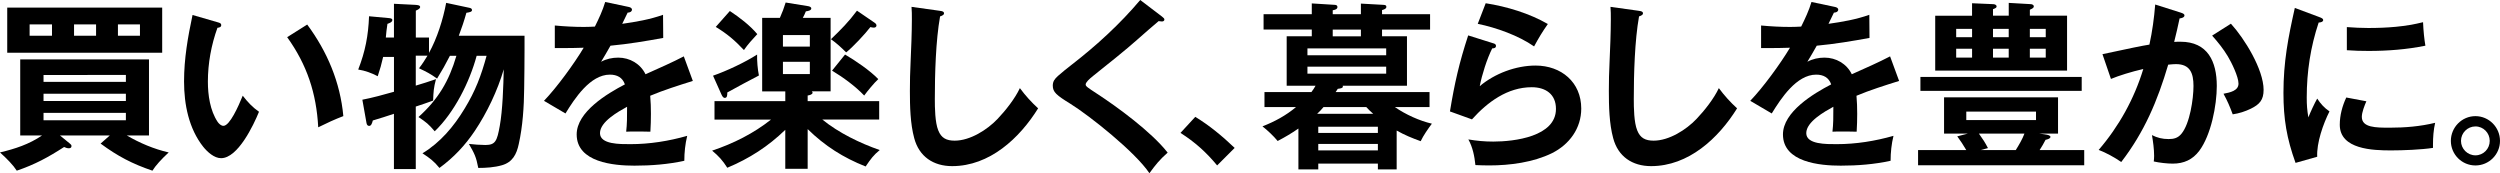<?xml version="1.0" encoding="UTF-8"?>
<svg id="_レイヤー_2" data-name="レイヤー 2" xmlns="http://www.w3.org/2000/svg" viewBox="0 0 1110.15 76.91">
  <defs>
    <style>
      .cls-1 {
        stroke-width: 0px;
      }
    </style>
  </defs>
  <g id="d">
    <g>
      <path class="cls-1" d="m74.91,67.69c-3.21,2.97-5.85,5.85-7.22,8.1-8.98-3.05-15.4-6.42-23.02-12.03l4.09-3.61h-22.14l4.41,3.61c.48.4.72.64.72,1.12,0,.72-.56.96-1.2.96-.72,0-1.36-.24-2.09-.56-7.06,4.57-12.99,7.78-21.01,10.51-1.6-2.49-4.41-5.37-7.46-8.1,6.74-1.6,12.91-3.61,18.69-7.54h-9.7V26.39h57.18v33.76h-9.86c5.77,3.37,12.03,6.02,18.61,7.54Zm-2.89-64.32v20.05H3.21V3.37h68.81ZM13.15,10.83v5.05h9.94v-5.05h-9.94Zm42.75,22.46H19.33v3.05h36.57v-3.05Zm-36.57,8.34v3.21h36.57v-3.21H19.33Zm0,8.5v3.29h36.57v-3.29H19.33Zm13.55-34.25h9.78v-5.05h-9.78v5.05Zm19.49,0h9.78v-5.05h-9.78v5.05Z"/>
      <path class="cls-1" d="m96.56,9.86c1.2.32,1.68.56,1.68,1.28,0,.96-.96,1.12-1.68,1.2-2.73,7.54-4.25,15.8-4.25,23.9,0,5.93.96,12.83,4.33,17.88.56.8,1.52,1.76,2.57,1.76,2.81,0,6.66-8.66,8.58-13.39,2.17,2.81,4.33,5.13,7.22,7.14-2.41,5.93-9.38,20.61-16.84,20.61-3.05,0-6.02-2.73-7.86-4.97-6.5-8.18-8.58-18.93-8.58-29.11s1.68-19.65,3.77-29.51l11.07,3.21Zm39.86,1.04c8.9,12.03,14.68,25.66,16.04,40.66-3.61,1.36-7.46,3.13-11.15,4.97-.8-15.08-4.97-27.75-13.79-40.02l8.9-5.61Z"/>
      <path class="cls-1" d="m193.05,58.31c-2.73-3.21-3.77-4.01-7.22-6.34,8.74-7.86,13.55-15.96,16.84-27.19h-2.89c-1.92,3.77-3.45,6.5-5.69,10.11-3.21-2.25-4.49-2.89-8.02-4.57,1.44-1.84,2.57-3.61,3.77-5.61h-5.21v13.31c2.97-.88,6.02-1.84,8.98-2.89-1.04,3.93-1.12,5.53-1.28,9.54-2.41.88-5.21,1.84-7.7,2.65v27.75h-9.7v-24.54c-3.13,1.04-6.1,2.01-9.38,2.97-.32,1.28-.72,2.41-1.6,2.41-.72,0-1.04-.48-1.2-1.28l-1.84-10.35c4.25-.8,9.86-2.33,14.04-3.53v-15.48h-4.81c-.64,2.89-1.44,5.77-2.41,8.58-2.73-1.44-5.61-2.49-8.66-2.97,3.13-8.02,4.49-15.08,4.81-23.66l8.66.8c.88.08,1.68.16,1.68.88,0,.96-1.44,1.44-2.17,1.68-.32,2.01-.56,4.09-.72,6.1h3.61V1.68l9.62.48c.88.08,2.01.16,2.01.96,0,.72-1.04,1.2-1.92,1.6v11.95h5.85v6.82c3.61-6.5,6.26-14.92,7.62-22.22l10.19,2.17c.72.16,1.28.32,1.28,1.04s-.88.96-2.49,1.2c-.96,3.45-2.09,6.82-3.37,10.19h29.19v6.26c0,5.69-.08,11.47-.16,17.16-.08,8.02-.64,16.84-2.41,24.7-.96,4.49-2.73,8.02-7.46,9.38-3.29.96-7.14,1.2-10.51,1.2-.96-4.97-1.68-6.34-4.17-10.67,1.68.24,5.53.48,7.3.48,4.49,0,5.21-1.76,6.42-8.5,1.28-7.06,1.6-17.8,1.76-25.1-2.73,9.38-7.46,19.33-12.91,27.43-4.33,6.42-9.3,11.71-15.64,16.36-2.49-3.05-4.25-4.33-7.54-6.5,7.94-4.81,13.95-11.95,18.69-19.81,4.81-7.86,7.38-14.68,9.78-23.5h-4.41c-3.13,11.63-9.86,25.1-18.61,33.52Z"/>
      <path class="cls-1" d="m268.76.88l10.27,2.17c.72.16,1.6.4,1.6,1.28,0,.48-.4,1.2-1.92,1.28-.72,1.52-1.68,3.53-2.41,4.97,6.18-.88,12.27-1.92,18.13-4.01l.08,10.27c-7.38,1.36-15.56,2.73-23.42,3.45-1.44,2.57-2.81,4.89-4.17,7.14,2.33-1.28,4.97-1.84,7.62-1.84,5.13,0,9.86,2.73,12.11,7.38,5.77-2.57,12.27-5.45,17-7.94l4.01,10.91c-6.42,2.01-12.99,4.09-18.93,6.58.24,2.65.32,5.37.32,8.02s-.08,5.29-.24,7.94c-2.41-.08-5.37-.08-6.82-.08-1.28,0-2.65,0-3.93.08.4-3.37.4-6.5.4-11.07-3.93,2.17-12.03,6.66-12.03,11.71s8.9,4.89,13.55,4.89c8.5,0,17-1.36,25.18-3.69-.88,3.61-1.28,7.38-1.28,11.07-7.22,1.6-14.76,2.17-22.14,2.17-9.14,0-25.66-1.44-25.66-13.87,0-10.03,13.55-18.13,21.41-22.22-1.04-3.05-3.45-4.33-6.66-4.33-8.74,0-15.64,10.59-19.73,17.24l-9.54-5.61c5.77-6.02,13.31-16.36,17.64-23.58-2.41.08-6.18.16-8.98.16h-3.85v-10.03c4.25.4,8.58.64,12.91.64,1.6,0,3.53-.08,4.89-.16,1.76-3.53,3.45-7.14,4.57-10.91Z"/>
      <path class="cls-1" d="m322.97,74.51c-2.09-3.29-3.77-5.13-6.74-7.62,9.38-3.13,18.37-7.62,26.15-13.79h-25.1v-8.18h31.44v-4.33h-10.27V7.94h7.86c1.12-2.49,1.76-4.25,2.57-6.82l9.86,1.6c.56.08,1.52.32,1.52,1.04,0,.96-1.76,1.2-2.41,1.28-.4,1.04-.88,2.01-1.36,2.89h12.35v32.64h-8.34c.32.32.32.4.32.64,0,.8-1.6,1.12-2.17,1.2v2.49h31.76v8.18h-25.26c7.3,5.93,16.76,10.51,25.5,13.55-2.73,2.25-3.93,3.85-6.26,7.3-9.94-3.93-18.13-9.14-25.74-16.6v17.64h-9.94v-17.32c-7.62,7.38-15.96,12.75-25.74,16.84Zm13.23-50.29c-.08,2.73.24,6.58.8,9.3-4.65,2.41-9.38,4.97-14.04,7.54,0,1.12,0,2.41-1.12,2.41-.72,0-1.12-.8-1.44-1.44l-3.77-8.42c6.02-2.09,14.2-5.93,19.57-9.38Zm.08-9.06c-2.09,2.25-4.17,4.49-5.93,7.06-4.17-4.41-7.38-7.14-12.51-10.27l6.26-7.06c4.25,2.81,8.9,6.34,12.19,10.27Zm23.34,5.53v-5.13h-11.95v5.13h11.95Zm-11.95,6.74v5.45h11.95v-5.45h-11.95Zm40.5-17.48c.48.32,1.04.72,1.04,1.36,0,.72-.64.96-1.2.96-.24,0-.88-.08-1.52-.24-2.17,2.89-7.94,9.06-10.75,11.23-2.17-2.17-4.25-4.09-6.74-5.85,4.49-4.33,7.78-7.62,11.55-12.67l7.62,5.21Zm-4.41,32.48c-3.93-4.17-9.38-8.1-14.28-11.07l5.77-7.14c4.57,2.65,11.15,7.14,14.76,10.91-1.76,1.6-4.81,5.29-6.26,7.3Z"/>
      <path class="cls-1" d="m417.37,4.81c1.28.16,1.84.4,1.84,1.12,0,.56-.56.96-1.76,1.36-1.92,10.75-2.33,25.58-2.33,36.65,0,3.93.08,10.43,1.52,13.95,1.36,3.45,3.69,4.57,7.3,4.57,6.82,0,14.44-4.81,19.01-9.62,3.53-3.69,7.78-9.06,9.94-13.71,2.49,3.37,5.13,6.26,8.1,8.98-8.26,13.31-21.57,25.66-38.18,25.66-8.34,0-14.68-4.25-16.84-12.43-1.76-6.42-1.92-14.28-1.92-20.93,0-3.93.08-8.74.32-13.07.24-4.89.56-13.31.56-18.85,0-1.84,0-3.69-.16-5.45l12.59,1.76Z"/>
      <path class="cls-1" d="m516.02,7.38c.64.48,1.04.88,1.04,1.28,0,.64-.56.88-1.12.88-.16,0-.32,0-1.44-.16-2.09,1.76-6.66,5.69-9.62,8.34-4.17,3.77-13.47,11.23-19.33,15.88-1.92,1.52-3.45,2.97-3.45,3.93,0,.8.88,1.36,5.05,4.09,8.74,5.69,24.06,16.84,31.36,26.15-3.69,3.29-5.21,5.21-8.1,9.14-6.34-9.46-26.55-25.5-35.05-30.8-6.26-3.85-7.86-5.21-7.86-8.1,0-1.92.88-2.97,2.25-4.25,2.01-1.76,4.09-3.45,6.18-5.05,11.07-8.58,21.41-18.05,30.4-28.71l9.7,7.38Z"/>
      <path class="cls-1" d="m530.78,51.89c6.34,3.85,12.11,8.66,17.48,13.79l-7.78,7.78c-4.73-5.77-9.94-10.43-16.28-14.44l6.58-7.14Z"/>
      <path class="cls-1" d="m582.51,1.52l10.35.64c.72.08,1.04.4,1.04.96,0,1.04-1.28,1.28-2.09,1.44v1.76h12.51V1.6l10.11.56c.72.08,1.2.16,1.2.88,0,.8-.8,1.12-1.92,1.44v1.84h21.33v6.82h-21.33v2.97h11.07v21.97h-28.55c.08.16.08.32.08.4,0,.56-.8.8-2.25.96l-.96,1.44h41.7v6.66h-15.4c4.73,3.29,10.91,6.1,16.44,7.38-1.68,2.25-3.77,5.21-4.97,7.78-3.77-1.36-7.14-2.73-10.67-4.73v17.24h-8.34v-2.57h-26.47v2.57h-8.82v-18.13c-3.13,2.17-5.85,3.77-9.22,5.53-1.84-2.25-4.49-4.73-6.74-6.5,5.37-2.09,10.43-4.81,14.92-8.58h-14.03v-6.66h20.85c.8-1.04,1.2-1.68,1.84-2.81h-12.83v-21.97h11.15v-2.97h-21.41v-6.82h21.41V1.52Zm33.04,19.97h-34.97v3.05h34.97v-3.05Zm-34.97,8.1v3.13h34.97v-3.13h-34.97Zm7.14,17.96c-.88,1.04-1.76,2.01-2.81,2.97h24.86c-1.12-.96-2.09-1.92-3.05-2.97h-19.01Zm24.14,11.47v-2.73h-26.47v2.73h26.47Zm-26.47,7.78h26.47v-2.89h-26.47v2.89Zm6.42-53.65v2.97h12.51v-2.97h-12.51Z"/>
      <path class="cls-1" d="m663.43,19.33c.48.16.88.48.88,1.04,0,.96-.96,1.12-1.68,1.12-2.33,4.65-4.57,11.71-5.53,16.76,6.66-5.61,16.04-9.14,24.78-9.14,11.39,0,20.29,7.38,20.29,19.09,0,8.82-5.29,15.96-12.99,19.81-8.34,4.09-18.69,5.45-27.91,5.45-1.84,0-4.65-.08-6.1-.16-.4-3.93-1.2-7.94-3.13-11.39,3.77.64,7.22.96,11.07.96,9.22,0,27.83-2.17,27.83-14.52,0-6.58-4.65-9.62-10.75-9.62-10.75,0-19.65,6.58-26.55,14.28l-9.78-3.53c2.09-12.67,4.09-21.49,8.1-33.76l11.47,3.61Zm23.9-8.66c-2.33,3.29-4.17,6.34-6.1,9.94-6.9-4.81-16.76-8.34-25.02-10.03l3.53-9.14c9.3,1.44,19.41,4.49,27.59,9.22Z"/>
      <path class="cls-1" d="m727.75,4.81c1.28.16,1.84.4,1.84,1.12,0,.56-.56.96-1.76,1.36-1.92,10.75-2.33,25.58-2.33,36.65,0,3.93.08,10.43,1.52,13.95,1.36,3.45,3.69,4.57,7.3,4.57,6.82,0,14.44-4.81,19.01-9.62,3.53-3.69,7.78-9.06,9.94-13.71,2.49,3.37,5.13,6.26,8.1,8.98-8.26,13.31-21.57,25.66-38.18,25.66-8.34,0-14.68-4.25-16.84-12.43-1.76-6.42-1.92-14.28-1.92-20.93,0-3.93.08-8.74.32-13.07.24-4.89.56-13.31.56-18.85,0-1.84,0-3.69-.16-5.45l12.59,1.76Z"/>
      <path class="cls-1" d="m804.42.88l10.27,2.17c.72.16,1.6.4,1.6,1.28,0,.48-.4,1.2-1.92,1.28-.72,1.52-1.68,3.53-2.41,4.97,6.18-.88,12.27-1.92,18.13-4.01l.08,10.27c-7.38,1.36-15.56,2.73-23.42,3.45-1.44,2.57-2.81,4.89-4.17,7.14,2.33-1.28,4.97-1.84,7.62-1.84,5.13,0,9.86,2.73,12.11,7.38,5.77-2.57,12.27-5.45,17-7.94l4.01,10.91c-6.42,2.01-12.99,4.09-18.93,6.58.24,2.65.32,5.37.32,8.02s-.08,5.29-.24,7.94c-2.41-.08-5.37-.08-6.82-.08-1.28,0-2.65,0-3.93.08.4-3.37.4-6.5.4-11.07-3.93,2.17-12.03,6.66-12.03,11.71s8.9,4.89,13.55,4.89c8.5,0,17-1.36,25.18-3.69-.88,3.61-1.28,7.38-1.28,11.07-7.22,1.6-14.76,2.17-22.14,2.17-9.14,0-25.66-1.44-25.66-13.87,0-10.03,13.55-18.13,21.41-22.22-1.04-3.05-3.45-4.33-6.66-4.33-8.74,0-15.64,10.59-19.73,17.24l-9.54-5.61c5.77-6.02,13.31-16.36,17.64-23.58-2.41.08-6.18.16-8.98.16h-3.85v-10.03c4.25.4,8.58.64,12.91.64,1.6,0,3.53-.08,4.89-.16,1.76-3.53,3.45-7.14,4.57-10.91Z"/>
      <path class="cls-1" d="m908.04,59.67c1.28.16,2.49.48,2.49,1.12,0,.8-1.6,1.2-2.17,1.28-.88,1.68-1.6,2.97-2.65,4.57h19.81v6.74h-73.78v-6.74h21.41c-1.28-2.17-2.57-4.17-4.01-6.1l4.65-1.2h-10.51v-16.12h50.61v16.12h-8.26l2.41.32Zm16.36-19.33h-71.62v-6.18h71.62v6.18Zm-32.4-33.36V1.28l9.78.56c.64,0,1.36.4,1.36.96,0,.64-.48.96-1.76,1.52v2.65h16.52v24.38h-58.55V6.98h16.36V1.44l9.3.4c.64,0,1.6.24,1.6,1.04,0,.56-.56.8-1.6,1.2v2.89h6.98Zm-16.28,9.54v-3.69h-7.06v3.69h7.06Zm-7.06,9.06h7.06v-3.93h-7.06v3.93Zm4.49,23.98v3.77h30.96v-3.77h-30.96Zm5.61,9.78c1.52,2.09,2.89,4.17,4.01,6.42l-3.21.88h15.56c1.36-2.17,2.97-4.89,3.85-7.3h-20.21Zm13.23-46.52h-6.98v3.69h6.98v-3.69Zm-6.98,8.82v3.93h6.98v-3.93h-6.98Zm23.42-8.82h-7.06v3.69h7.06v-3.69Zm-7.06,8.82v3.93h7.06v-3.93h-7.06Z"/>
      <path class="cls-1" d="m957.05,2.01l11.39,3.61c.96.32,1.6.64,1.6,1.2,0,.96-1.36,1.28-2.17,1.36-.72,3.45-1.52,6.9-2.41,10.43.96-.08,1.84-.08,2.81-.08,12.11,0,16.12,8.82,16.12,19.65,0,8.66-2.57,21.81-7.78,28.79-2.97,3.93-6.82,5.69-11.79,5.69-2.49,0-5.93-.4-8.42-.96.08-.56.16-1.6.16-2.49,0-3.05-.48-6.42-.96-9.22,2.33,1.2,4.65,1.76,7.38,1.76,2.25,0,4.09-.4,5.69-2.33,3.77-4.49,5.37-15.56,5.37-21.25s-1.52-9.7-7.78-9.7c-.72,0-1.92.08-3.45.24-4.73,16.04-10.59,29.91-20.85,43.23-2.89-2.01-6.82-4.17-10.02-5.37,8.98-10.43,15.8-22.7,19.81-35.93-5.29,1.2-10.91,2.97-14.36,4.41l-3.77-10.99c11.95-2.57,17.72-3.77,20.85-4.25,1.28-5.85,2.09-11.79,2.57-17.8Zm48.12,37.93c0,4.41-1.76,6.42-5.69,8.34-2.49,1.2-5.21,2.09-8.02,2.49-1.28-3.45-2.33-5.93-4.09-9.14,2.97-.56,6.66-1.36,6.66-4.49s-3.13-9.46-4.73-12.11c-2.01-3.37-4.41-6.34-6.98-9.22l8.34-5.29c6.01,6.58,14.52,20.29,14.52,29.43Z"/>
      <path class="cls-1" d="m1029.79,7.54c1.36.48,1.84.8,1.84,1.36,0,.72-.8,1.04-2.01,1.12-3.61,10.83-5.29,21.81-5.29,33.28,0,3.29.16,5.53.72,8.82.88-2.25,2.81-6.42,3.93-8.34,1.52,2.33,3.21,4.17,5.45,5.69-2.81,5.53-5.77,14.04-5.45,20.13l-9.62,2.73c-3.93-10.91-5.37-19.49-5.37-31.12,0-13.71,2.08-24.46,5.05-37.69l10.75,4.01Zm21.01,37.45c-.8,1.84-2.01,4.89-2.01,6.9,0,4.81,6.26,4.81,12.43,4.81,6.74,0,13.55-.56,20.13-2.17-.72,3.13-.96,6.42-.96,9.7v1.44c-5.13.8-13.39,1.12-18.61,1.12-7.94,0-22.78-.4-22.78-11.39,0-4.17,1.12-8.34,2.89-12.11l8.9,1.68Zm.88-32.56c8.18,0,16.36-.56,24.3-2.57.16,3.93.56,7.7,1.04,10.43-8.26,1.68-16.76,2.33-25.18,2.33-3.29,0-6.5-.08-9.7-.32v-10.27c3.21.24,6.34.4,9.54.4Z"/>
      <path class="cls-1" d="m1110.15,62.56c0,6.02-4.89,10.91-10.91,10.91s-10.91-4.89-10.91-10.91,4.89-10.99,10.91-10.99,10.91,4.97,10.91,10.99Zm-17.32,0c0,3.53,2.89,6.42,6.42,6.42s6.34-2.89,6.34-6.42-2.81-6.42-6.34-6.42-6.42,2.89-6.42,6.42Z"/>
    </g>
  </g>
</svg>